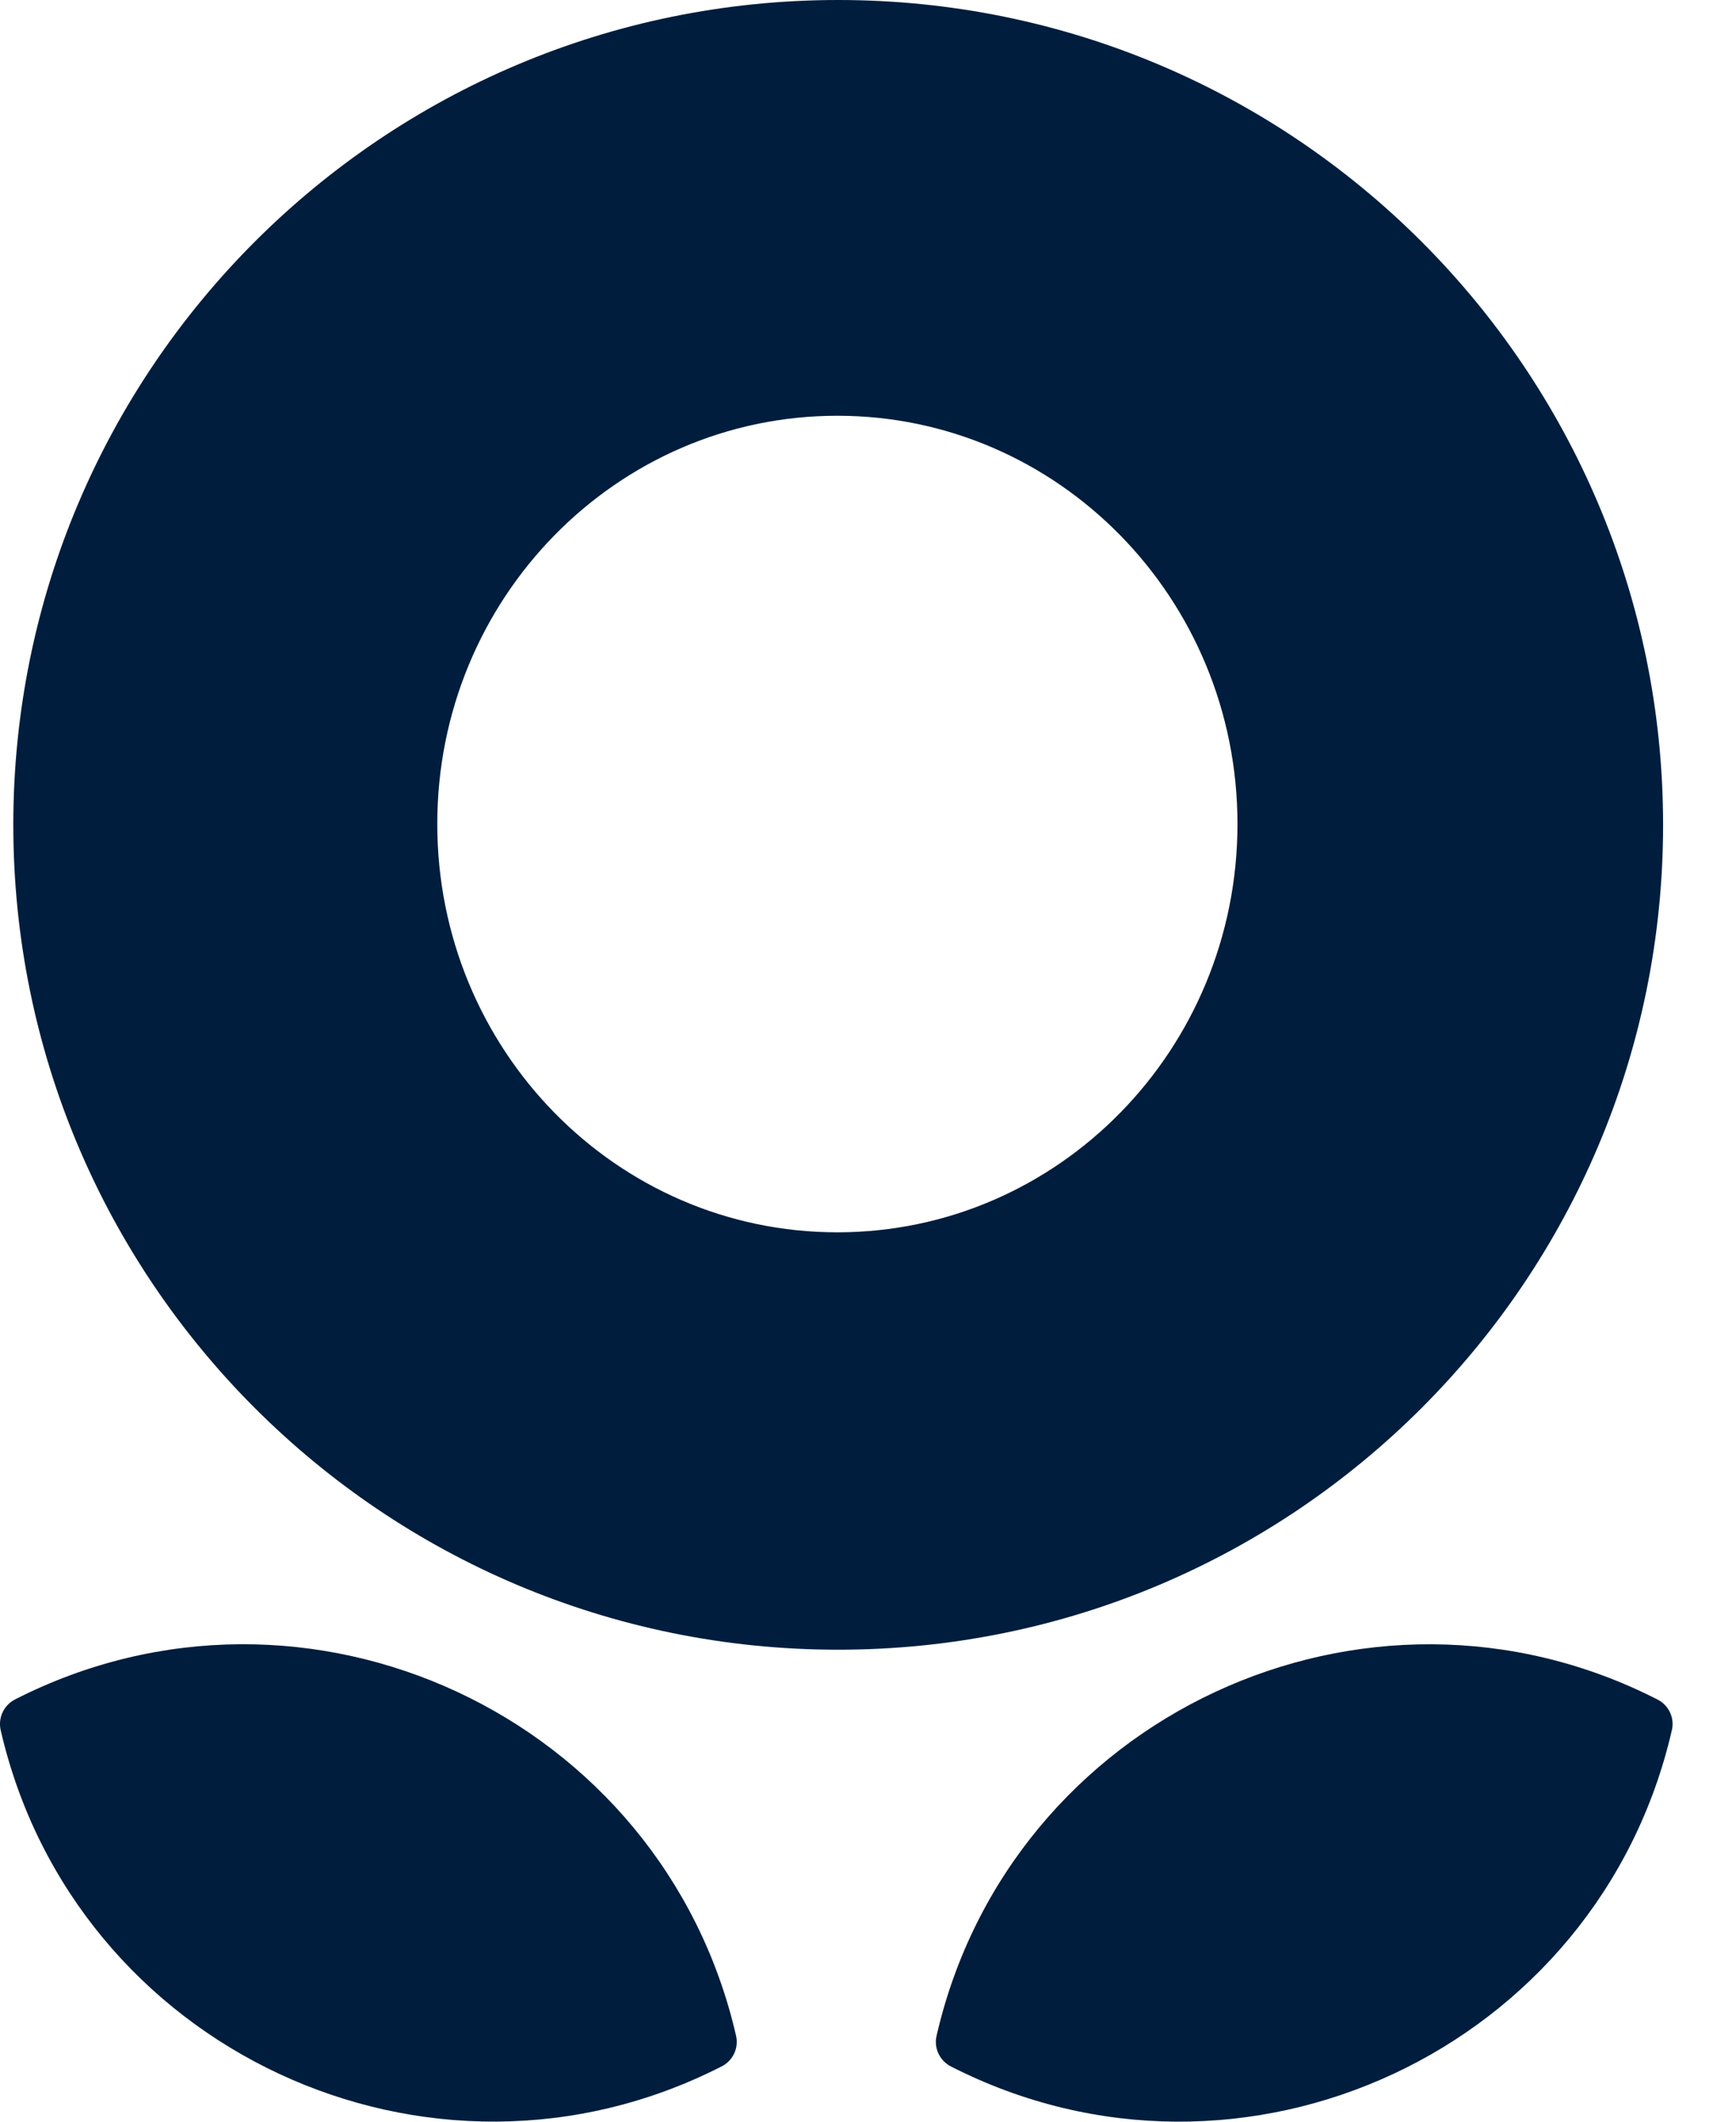 <svg width="18" height="22" viewBox="0 0 18 22" fill="none" xmlns="http://www.w3.org/2000/svg">
<path fill-rule="evenodd" clip-rule="evenodd" d="M8.691 17.106C13.415 17.106 17.244 13.277 17.244 8.553C17.244 3.829 13.415 0 8.691 0C3.967 0 0.138 3.829 0.138 8.553C0.138 13.277 3.967 17.106 8.691 17.106ZM8.682 12.778C10.973 12.778 12.831 10.883 12.831 8.544C12.831 6.206 10.973 4.311 8.682 4.311C6.391 4.311 4.534 6.206 4.534 8.544C4.534 10.883 6.391 12.778 8.682 12.778Z" fill="#001D3D"/>
<path d="M17.187 17.623C17.303 17.682 17.365 17.813 17.335 17.94C16.574 21.252 12.886 22.972 9.859 21.427C9.743 21.367 9.681 21.236 9.711 21.109C10.472 17.797 14.161 16.077 17.187 17.623Z" fill="#001D3D"/>
<path d="M0.155 17.622C0.039 17.682 -0.022 17.813 0.007 17.94C0.769 21.252 4.457 22.972 7.484 21.426C7.6 21.367 7.661 21.236 7.632 21.109C6.87 17.797 3.182 16.077 0.155 17.622Z" fill="#001D3D"/>
</svg>
